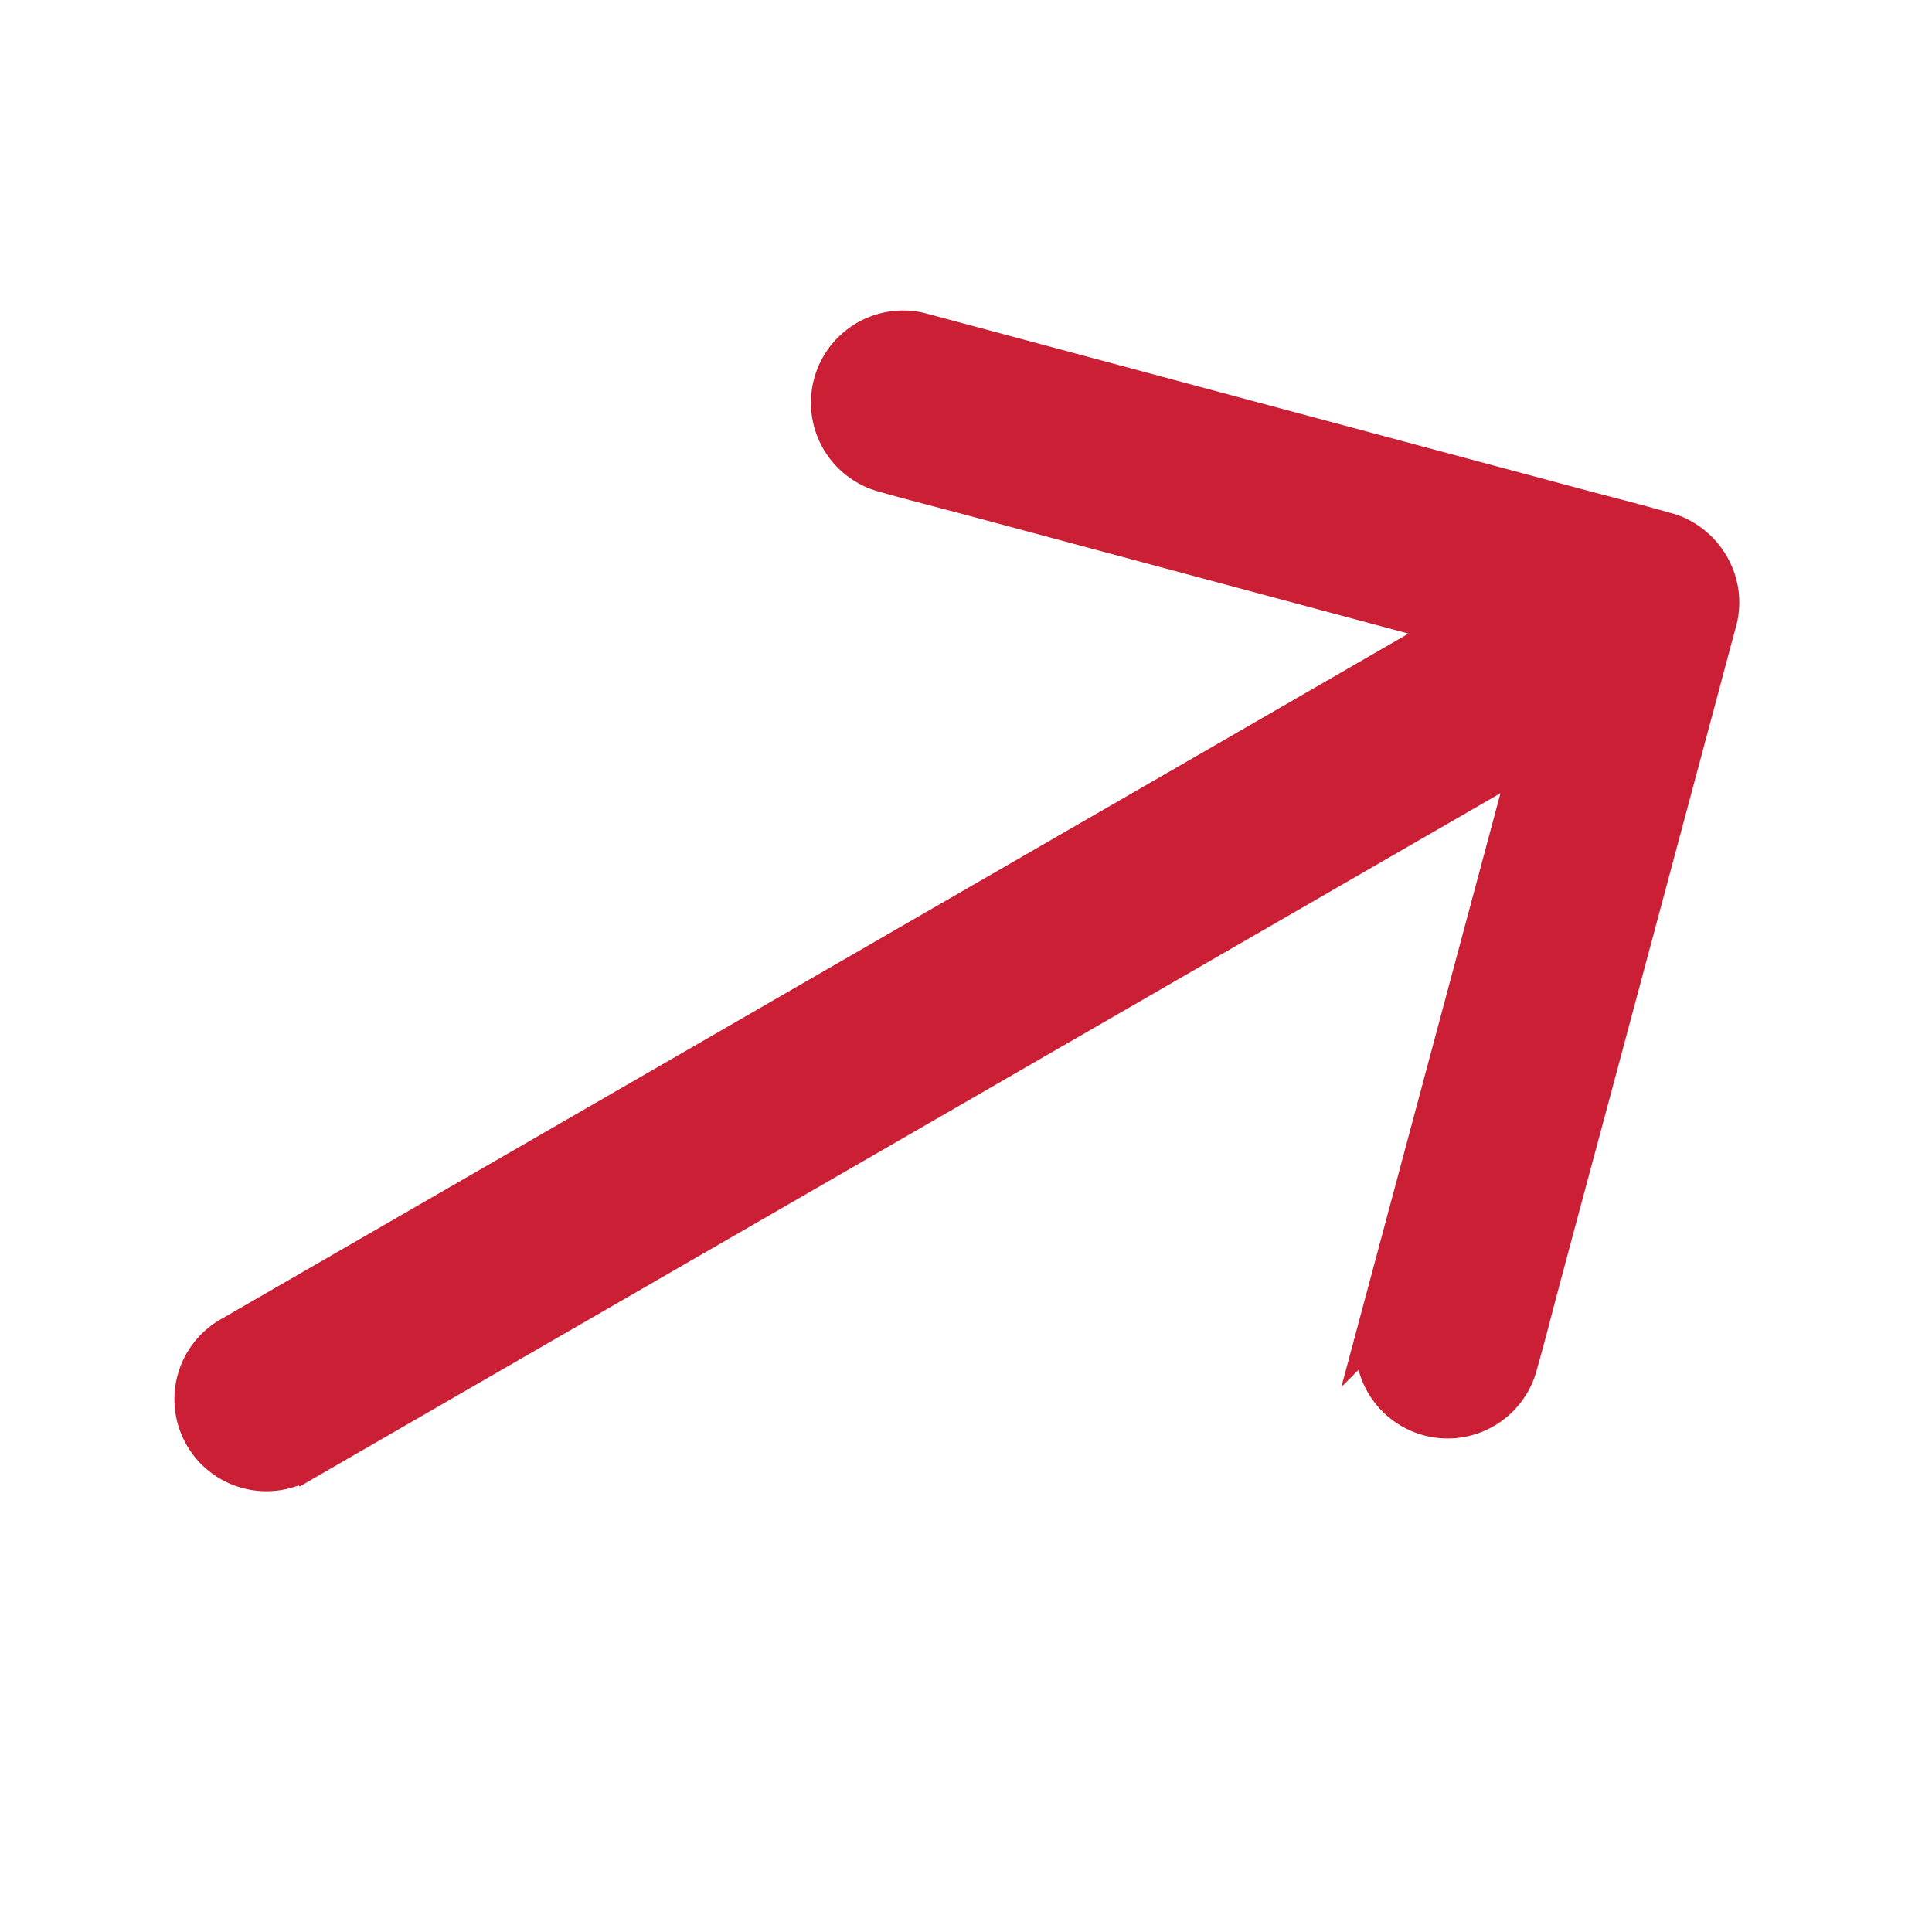 <svg xmlns="http://www.w3.org/2000/svg" xmlns:xlink="http://www.w3.org/1999/xlink" width="28" height="28" viewBox="0 0 28 28">
  <defs>
    <clipPath id="clip-path">
      <rect id="Rectangle_151984" data-name="Rectangle 151984" width="28" height="28" transform="translate(545 198)" fill="#b0afaf"/>
    </clipPath>
  </defs>
  <g id="Mask_Group_164349" data-name="Mask Group 164349" transform="translate(-545 -198)" clip-path="url(#clip-path)">
    <path id="Path_27029" data-name="Path 27029" d="M96.668,108.659h.038c.3,0,.6,0,.9,0h19.512c-.366.366-.735.735-1.1,1.1l-4.967,4.967a1.086,1.086,0,0,0,1.535,1.535l.014-.014c.326-.315.643-.643.963-.963q.989-.989,1.98-1.978l2.289-2.289,1.891-1.891c.263-.263.524-.526.787-.787a1.07,1.07,0,0,0,.3-.6v0a1.117,1.117,0,0,0-.174-.779.953.953,0,0,0-.125-.152l-.014-.014c-.315-.326-.643-.643-.963-.963l-1.978-1.978-2.289-2.289-1.891-1.891-.787-.787a1.086,1.086,0,0,0-1.535,1.535l.014.014c.315.326.643.643.963.963l4.262,4.264.827.827H96.668a1.084,1.084,0,1,0,0,2.167Z" transform="translate(411.387 173.435) rotate(-30)" fill="#ca1f34" stroke="#ca1f34" stroke-width="0.5"/>
  </g>
</svg>
